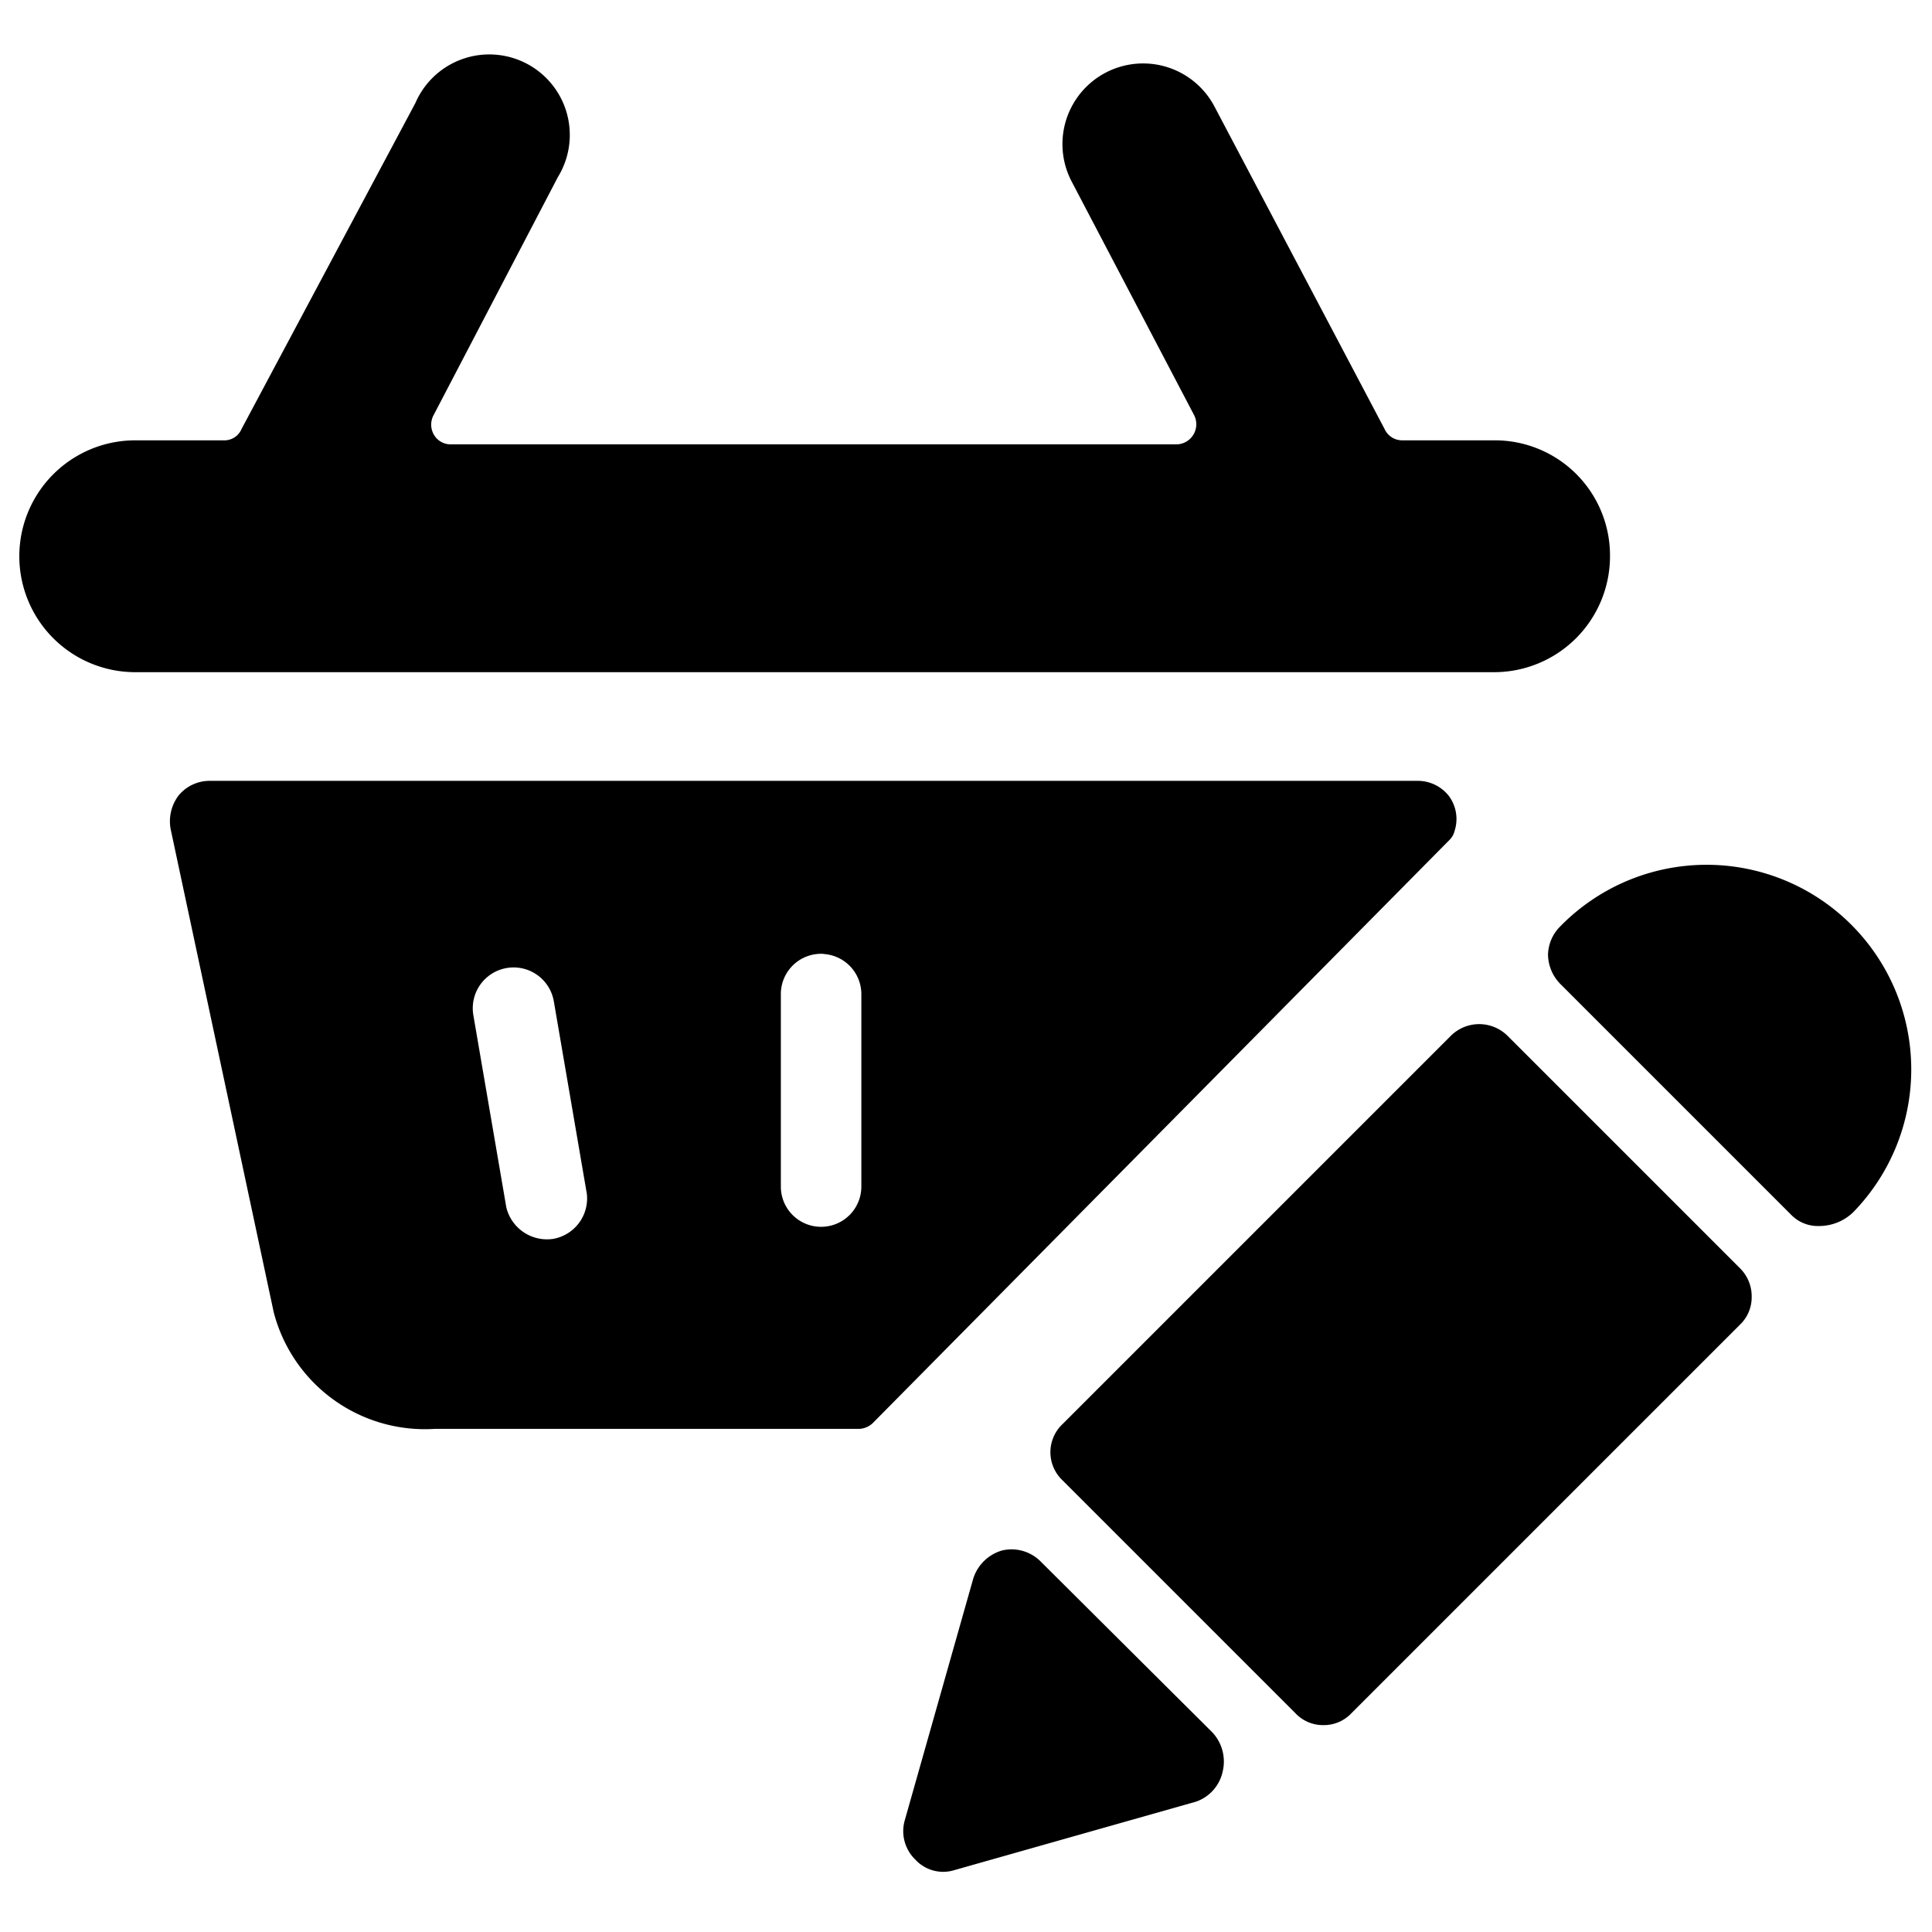 <svg xmlns="http://www.w3.org/2000/svg" viewBox="0 0 24 24"><g><path d="M18 10.44a0.24 0.24 0 0 0 0.07 -0.12 0.48 0.48 0 0 0 -0.07 -0.43 0.49 0.49 0 0 0 -0.39 -0.19h-15a0.5 0.5 0 0 0 -0.39 0.18 0.53 0.53 0 0 0 -0.1 0.42l1.28 6a1.94 1.94 0 0 0 2 1.45h5.27a0.26 0.26 0 0 0 0.17 -0.07Zm-7.8 1.41a0.5 0.5 0 0 1 0.5 0.5v2.39a0.5 0.5 0 0 1 -1 0v-2.39a0.5 0.5 0 0 1 0.54 -0.5Zm-3.33 3.54a0.52 0.52 0 0 1 -0.58 -0.39l-0.41 -2.39a0.5 0.5 0 0 1 1 -0.17l0.41 2.39a0.51 0.51 0 0 1 -0.42 0.56Z" fill="#000000" stroke-width="1"></path><path d="M20 6.91a1.43 1.43 0 0 0 -1.44 -1.44h-1.14a0.24 0.24 0 0 1 -0.22 -0.14l-2.11 -4a1 1 0 0 0 -1.78 0.92l1.52 2.9a0.25 0.25 0 0 1 -0.23 0.37h-9a0.24 0.24 0 0 1 -0.21 -0.12 0.25 0.25 0 0 1 0 -0.25L6.93 2.2a1 1 0 1 0 -1.77 -0.92L3 5.33a0.23 0.23 0 0 1 -0.22 0.14h-1.1a1.44 1.44 0 0 0 0 2.88h16.88A1.44 1.44 0 0 0 20 6.91Z" fill="#000000" stroke-width="1"></path><path d="M15.19 22a0.53 0.53 0 0 0 -0.13 -0.48l-2.13 -2.12a0.51 0.51 0 0 0 -0.48 -0.14 0.53 0.53 0 0 0 -0.36 0.35l-0.85 3a0.49 0.49 0 0 0 0.13 0.49 0.47 0.47 0 0 0 0.49 0.13l3 -0.85a0.51 0.51 0 0 0 0.33 -0.38Z" fill="#000000" stroke-width="1"></path><path d="M16.44 21.43a0.47 0.47 0 0 0 0.35 -0.15l4.82 -4.82a0.47 0.47 0 0 0 0.15 -0.35 0.49 0.49 0 0 0 -0.15 -0.36l-2.88 -2.88a0.5 0.5 0 0 0 -0.71 0l-4.82 4.82a0.48 0.48 0 0 0 0 0.7l2.89 2.89a0.47 0.47 0 0 0 0.35 0.15Z" fill="#000000" stroke-width="1"></path><path d="M19.38 11.51a0.51 0.51 0 0 0 -0.15 0.35 0.53 0.53 0 0 0 0.15 0.36l2.88 2.88a0.46 0.46 0 0 0 0.33 0.13 0.61 0.61 0 0 0 0.43 -0.17 2.54 2.54 0 1 0 -3.64 -3.55Z" fill="#000000" stroke-width="1"></path></g></svg>